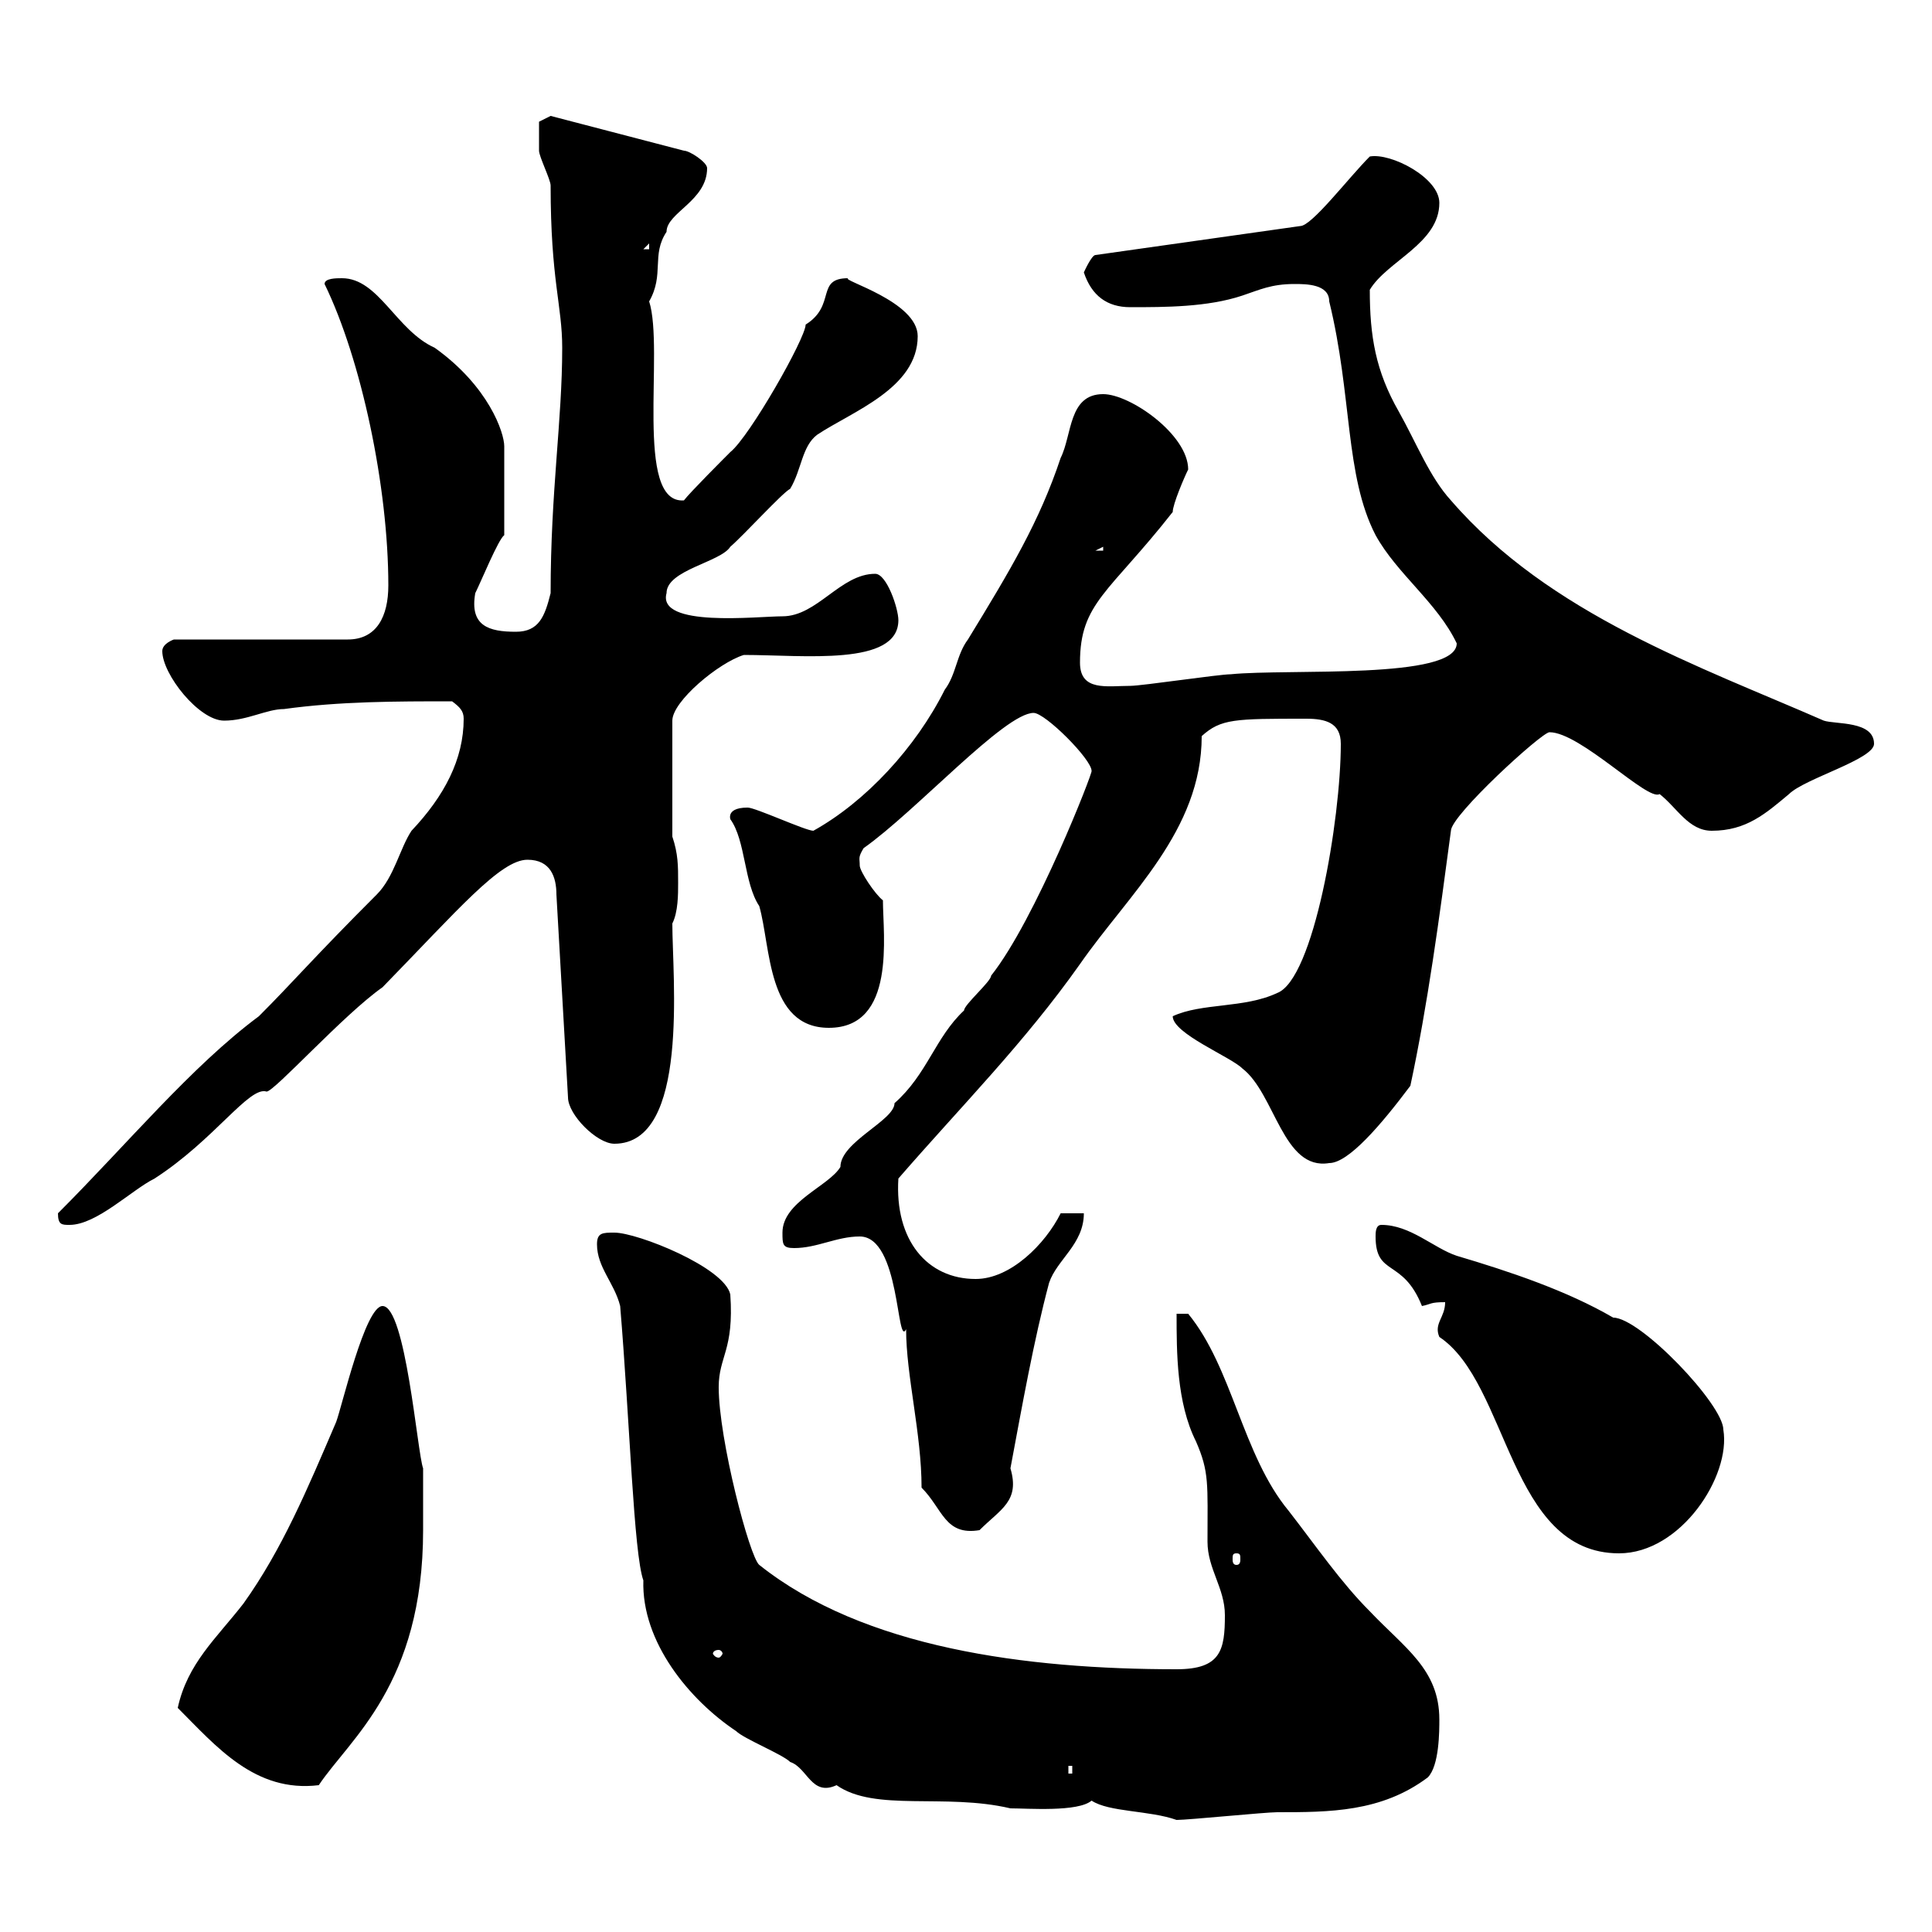 <svg xmlns="http://www.w3.org/2000/svg" xmlns:xlink="http://www.w3.org/1999/xlink" width="300" height="300"><path d="M169.50 279.60C172.20 281.40 178.50 281.10 182.70 282.60C184.50 282.60 196.50 281.40 198.30 281.40C206.40 281.40 214.50 281.40 221.70 276C223.50 274.20 223.50 268.80 223.50 267C223.50 259.20 218.10 255.90 212.70 250.20C208.20 245.70 204.30 240 200.10 234.60C192.90 225.90 191.40 212.40 184.50 204L182.70 204C182.70 210 182.70 217.80 185.70 223.80C187.80 228.60 187.50 230.40 187.50 239.40C187.50 243.60 190.20 246.60 190.20 250.80C190.20 256.20 189.60 259.20 182.70 259.20C159.30 259.20 134.10 255.90 117.90 243C116.40 241.80 111.60 223.50 111.60 215.40C111.60 210.60 114 209.70 113.40 201C112.50 196.80 99 191.40 95.40 191.40C93.60 191.40 92.70 191.40 92.70 193.20C92.70 196.80 95.40 199.20 96.30 202.80C97.80 220.80 98.40 241.20 99.90 245.40C99.60 255 107.10 264 114.30 268.80C115.50 270 121.50 272.40 122.70 273.60C125.40 274.50 126 279 129.90 277.20C135.90 281.40 146.70 278.40 156.90 280.80C159.60 280.80 167.40 281.40 169.50 279.60ZM27.60 265.20C33.60 271.20 39.60 278.40 49.50 277.20C54.30 270 65.70 261.60 65.70 237.60C65.70 235.80 65.70 229.20 65.70 228C64.80 225.60 63 202.80 59.40 202.80C56.70 202.80 53.10 218.40 52.20 220.80C47.70 231.30 43.80 240.60 37.80 249C33.60 254.40 29.10 258.30 27.60 265.20ZM165.90 274.20L166.50 274.20L166.50 275.40L165.90 275.40ZM111.60 256.20C111.90 256.20 112.20 256.50 112.20 256.80C112.20 256.80 111.90 257.40 111.60 257.40C111 257.40 110.70 256.80 110.70 256.80C110.70 256.50 111 256.20 111.60 256.20ZM192 241.20C192.60 241.20 192.60 241.50 192.60 242.10C192.60 242.40 192.60 243 192 243C191.40 243 191.40 242.40 191.40 242.10C191.40 241.50 191.40 241.20 192 241.20ZM223.50 207.60C234.30 214.80 234.30 241.20 251.40 241.20C261 241.20 268.80 229.20 267.60 222C267.60 218.10 254.70 204.60 250.50 204.60C243.30 200.40 234.30 197.40 226.20 195C222.60 193.80 219 190.20 214.50 190.20C213.60 190.20 213.60 191.40 213.60 192C213.60 198.30 217.80 195.30 220.80 202.80C222.30 202.50 222 202.20 224.40 202.20C224.40 204.60 222.60 205.50 223.50 207.60ZM143.10 231C146.40 234.30 146.70 238.50 152.10 237.60C155.40 234.30 158.40 233.10 156.90 228C158.70 218.40 160.50 208.20 162.90 199.20C164.10 195.60 168.30 193.20 168.30 188.40L164.70 188.40C162.30 193.20 156.90 198.60 151.50 198.60C144 198.60 138.90 192.60 139.50 183C149.40 171.60 159 162 167.70 149.70C175.20 138.90 186.60 129 186.60 114.30C189.60 111.60 191.70 111.60 202.80 111.60C205.80 111.60 208.20 112.20 208.20 115.50C208.20 127.20 204 152.10 198.30 154.20C193.20 156.60 186.60 155.70 182.10 157.80C182.10 160.50 191.10 164.10 192.90 165.90C198 169.80 199.20 181.80 206.40 180.60C209.40 180.60 214.50 174.60 219 168.60C221.70 156 223.50 142.50 225.30 129C225.30 126.60 239.40 113.70 240.60 113.70C245.40 113.70 255.90 124.50 257.70 123.30C260.40 125.40 262.20 129 265.80 129C271.20 129 274.20 126.30 277.80 123.30C280.20 120.90 291 117.90 291 115.50C291 111.90 285 112.50 283.20 111.90C264 103.50 240.60 95.40 225.30 77.70C222 74.10 219.90 68.70 217.20 63.90C213.60 57.60 212.70 52.20 212.70 45C215.40 40.50 223.50 37.80 223.50 31.50C223.50 27.60 216 23.70 212.70 24.30C209.40 27.60 203.70 35.10 201.90 35.10L170.10 39.60C169.50 39.60 168.30 42.30 168.30 42.30C169.50 45.90 171.90 47.70 175.50 47.70C180.90 47.70 187.50 47.70 192.90 45.90C195.60 45 197.40 44.10 201 44.10C202.80 44.10 206.40 44.10 206.40 46.80C210 61.50 208.80 73.80 213.60 83.10C216.90 89.10 223.20 93.60 226.20 99.90C226.20 105.60 200.10 103.80 191.10 104.70C189.30 104.70 177.30 106.50 175.50 106.50C171.90 106.50 167.70 107.40 167.70 102.90C167.70 93.60 172.20 92.10 182.10 79.50C182.10 78.30 183.90 74.10 184.50 72.90C184.50 67.50 175.50 61.20 171.30 61.20C165.90 61.20 166.50 67.50 164.70 71.10C161.40 81 156.90 88.50 150.30 99.30C148.50 101.70 148.50 104.70 146.70 107.10C142.20 116.10 134.40 124.50 126.30 129C125.10 129 117.30 125.40 116.10 125.40C112.20 125.40 113.70 127.80 113.40 127.20C115.80 130.50 115.50 137.10 117.90 140.70C119.70 147 119.10 159.60 128.70 159.60C139.20 159.60 137.10 145.20 137.10 139.80C135.90 138.90 133.50 135.30 133.50 134.40C133.50 133.20 133.20 133.20 134.10 131.70C142.20 126 156 110.70 160.50 110.70C162.30 110.70 169.50 117.90 169.50 119.70C169.80 119.70 160.80 142.80 153.90 151.50C153.90 152.40 149.70 156 149.70 156.90C145.20 161.10 144 166.80 138.90 171.30C138.90 174 130.50 177.30 130.50 181.20C128.70 184.20 121.50 186.60 121.50 191.40C121.50 193.20 121.50 193.80 123.30 193.80C126.90 193.80 129.90 192 133.50 192C139.80 192 139.20 209.40 140.70 206.40C140.70 213.60 143.10 222.60 143.10 231ZM9 188.40C9 190.20 9.60 190.20 10.80 190.20C15 190.20 20.40 184.80 24 183C33.30 177 38.70 168.60 41.40 169.50C42.60 169.50 53.40 157.50 59.40 153.30C71.10 141.30 77.70 133.50 81.90 133.50C85.50 133.50 86.40 136.20 86.40 138.90L88.20 170.40C88.20 173.10 92.70 177.60 95.40 177.60C107.10 177.60 104.40 151.80 104.40 143.40C105.30 141.60 105.30 138.90 105.30 137.10C105.30 134.40 105.30 132.60 104.40 129.90L104.40 111.90C104.40 108.90 111.60 102.90 115.50 101.70C124.80 101.70 139.50 103.50 139.50 96.30C139.50 94.50 137.70 89.10 135.90 89.10C130.50 89.10 126.90 95.70 121.50 95.70C117.60 95.70 102 97.50 103.50 92.10C103.50 88.50 111.90 87.30 113.40 84.90C115.50 83.10 121.50 76.50 122.70 75.90C124.50 72.90 124.50 69.30 126.90 67.50C132.30 63.90 142.50 60.30 142.50 52.20C142.50 46.80 130.50 43.50 131.70 43.20C126.60 43.20 129.90 47.40 125.10 50.40C125.10 52.50 116.40 67.80 113.40 70.20C112.50 71.10 107.10 76.50 106.20 77.70C98.40 78.30 103.20 54.30 100.80 46.80C103.20 42.60 101.10 39.60 103.50 36C103.50 33 109.80 31.20 109.80 26.10C109.80 25.20 107.10 23.40 106.20 23.40L85.50 18L83.70 18.90C83.70 18.60 83.70 21.60 83.70 23.40C83.70 24.30 85.50 27.90 85.50 28.80C85.50 43.50 87.30 47.40 87.30 54C87.30 65.40 85.50 76.20 85.50 92.10C84.60 95.70 83.70 98.10 80.10 98.10C75.90 98.10 72.90 97.20 73.80 92.10C74.70 90.30 77.40 83.70 78.30 83.10L78.30 69.30C78.30 67.20 75.90 60 67.50 54C61.50 51.30 58.80 43.20 53.10 43.20C52.20 43.20 50.40 43.20 50.40 44.10C56.10 55.80 60.30 75.60 60.30 90.90C60.30 95.70 58.50 99.30 54 99.30L27 99.30C27 99.30 25.20 99.90 25.20 101.10C25.20 104.70 30.90 111.90 34.80 111.90C38.40 111.90 41.40 110.10 44.10 110.10C52.80 108.90 61.50 108.90 70.20 108.90C71.40 109.80 72 110.40 72 111.60C72 117.90 69 123.60 63.90 129C62.10 131.70 61.20 136.20 58.50 138.90C48.60 148.80 45.60 152.40 40.20 157.80C29.70 165.60 19.80 177.60 9 188.40ZM171.30 84.90L171.30 85.50L170.10 85.50ZM100.80 37.80L100.80 38.70L99.90 38.70Z"/></svg>